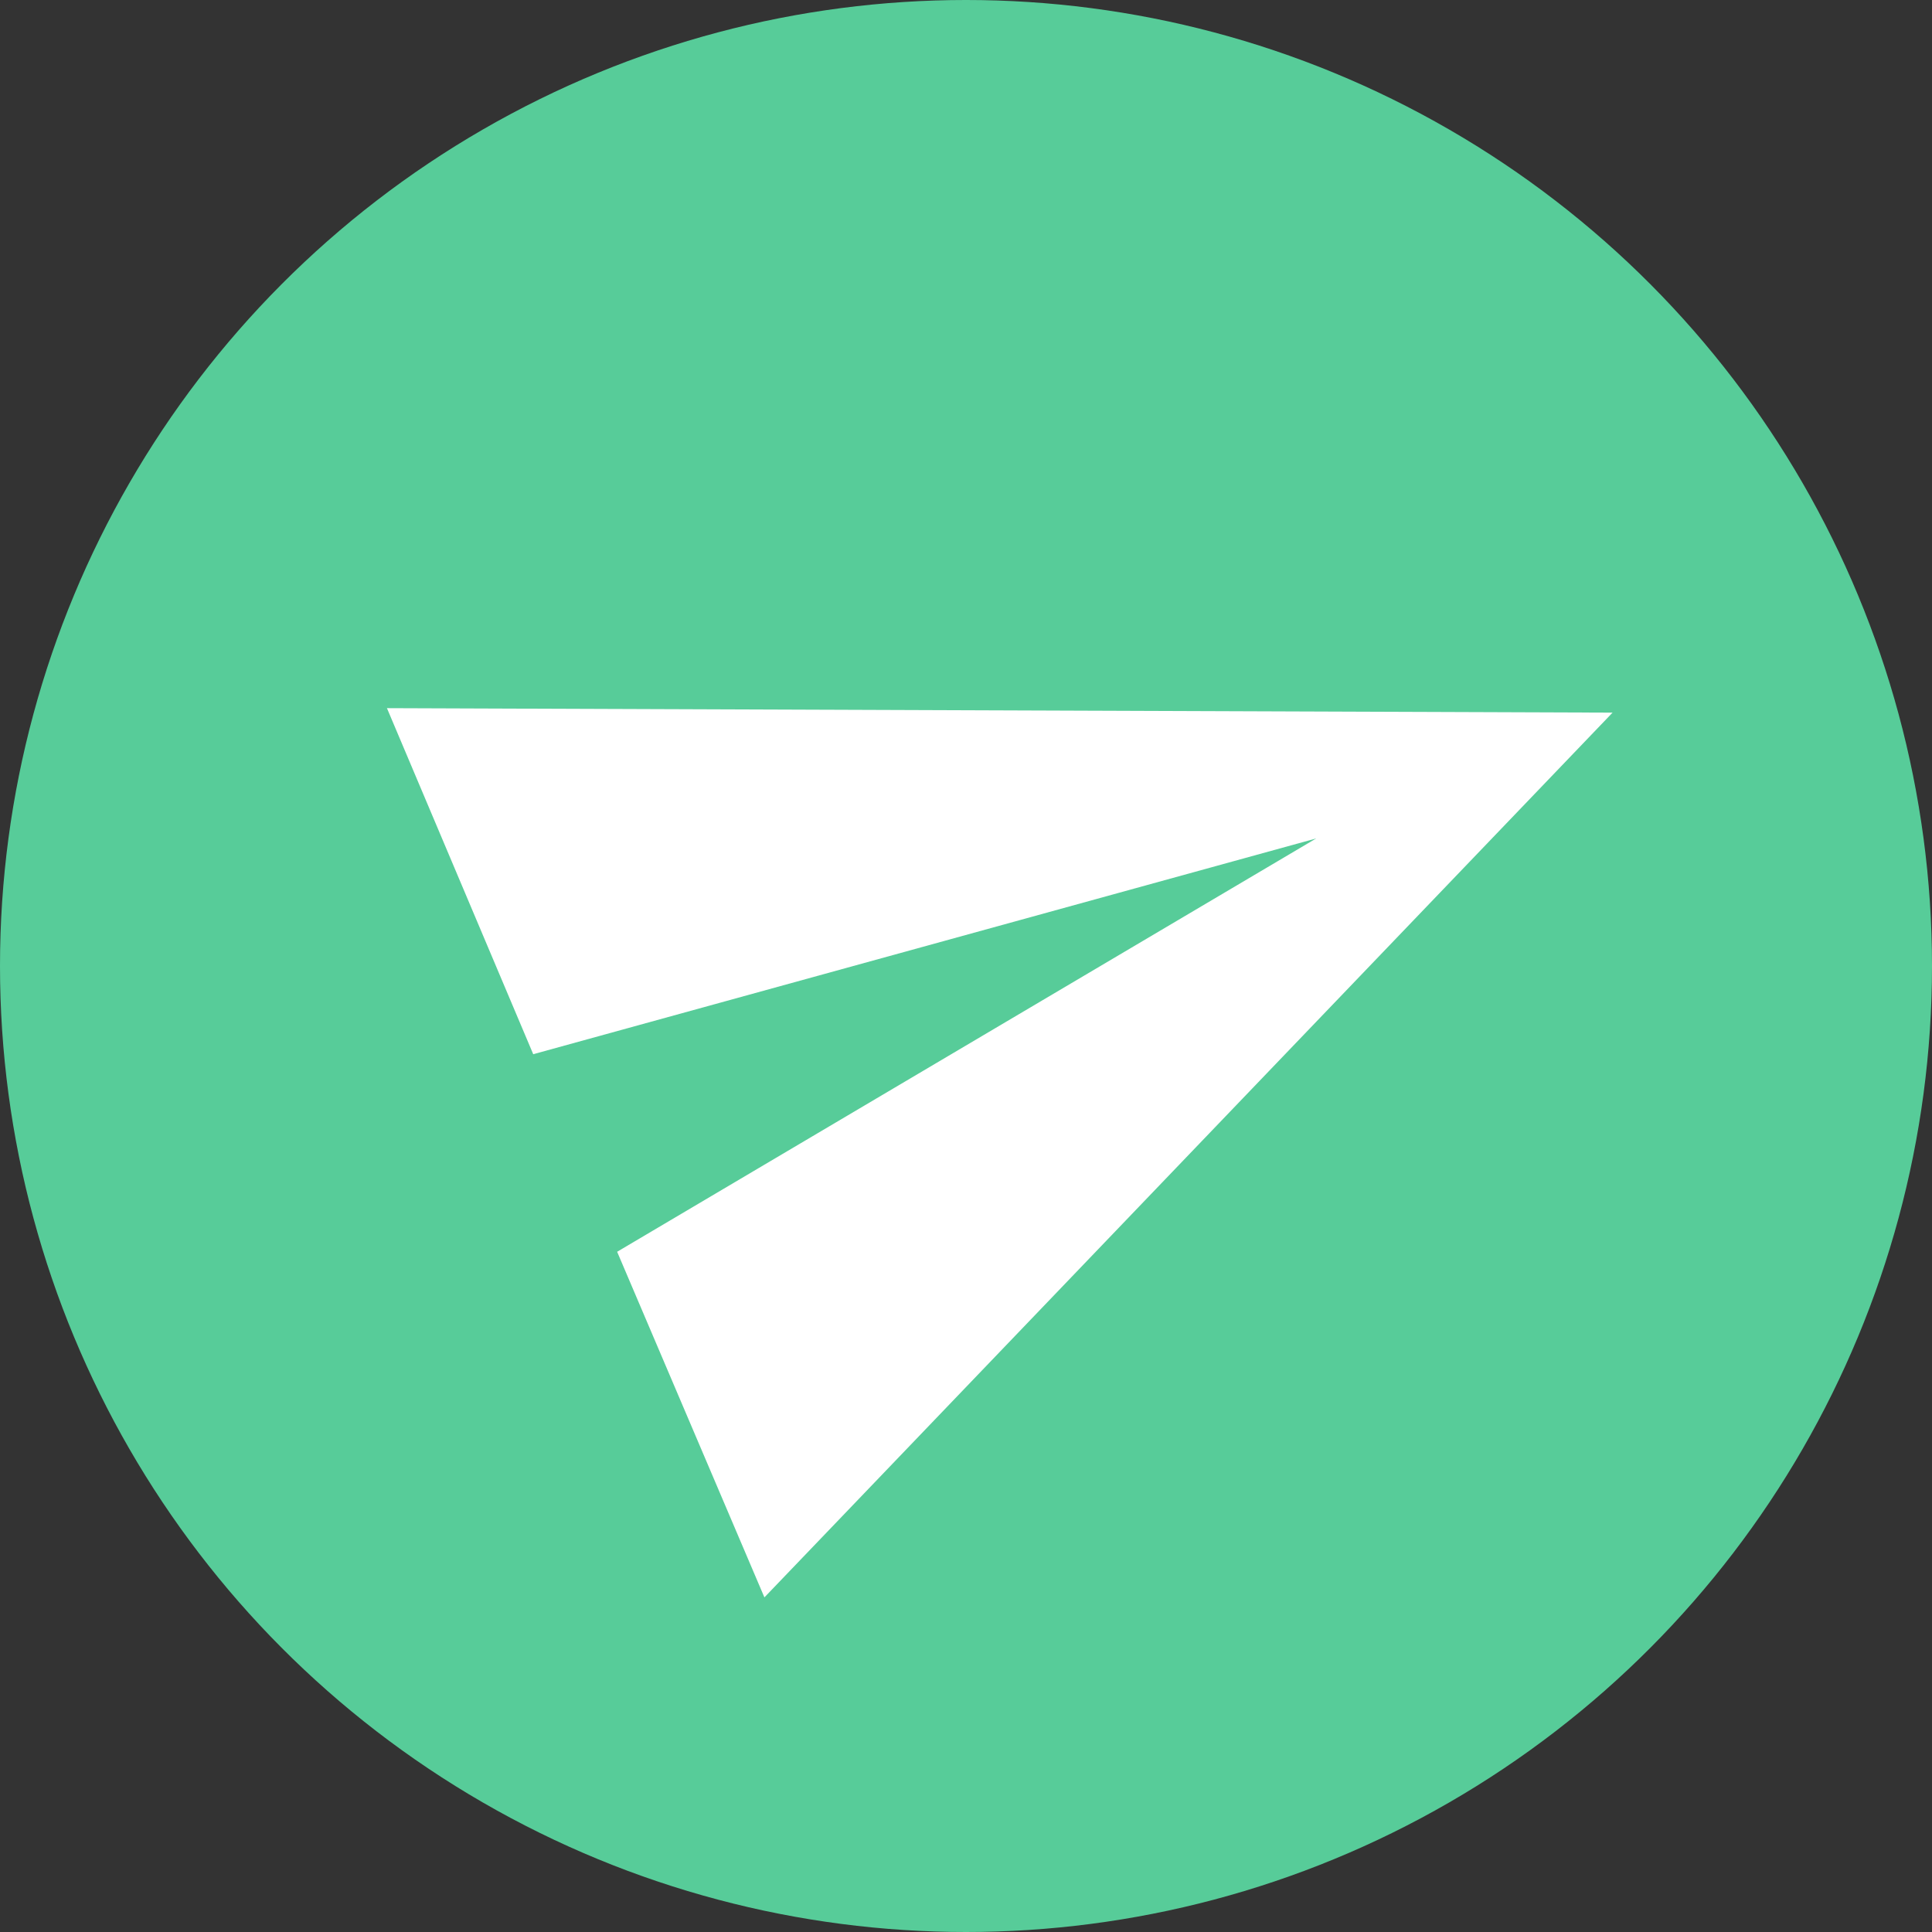 <svg width="35" height="35" viewBox="0 0 35 35" fill="none" xmlns="http://www.w3.org/2000/svg">
<rect x="0" y="0" width="35" height="35" fill="#333333" stroke="none"/>
<circle cx="17.5" cy="17.5" r="17.5" fill="#57CC99"/>
<path d="M13.848 28.938L29.213 12.91L7.01 12.829L9.66 19.098L23.844 15.189L11.18 22.677L13.848 28.938Z" fill="white"/>
</svg>
